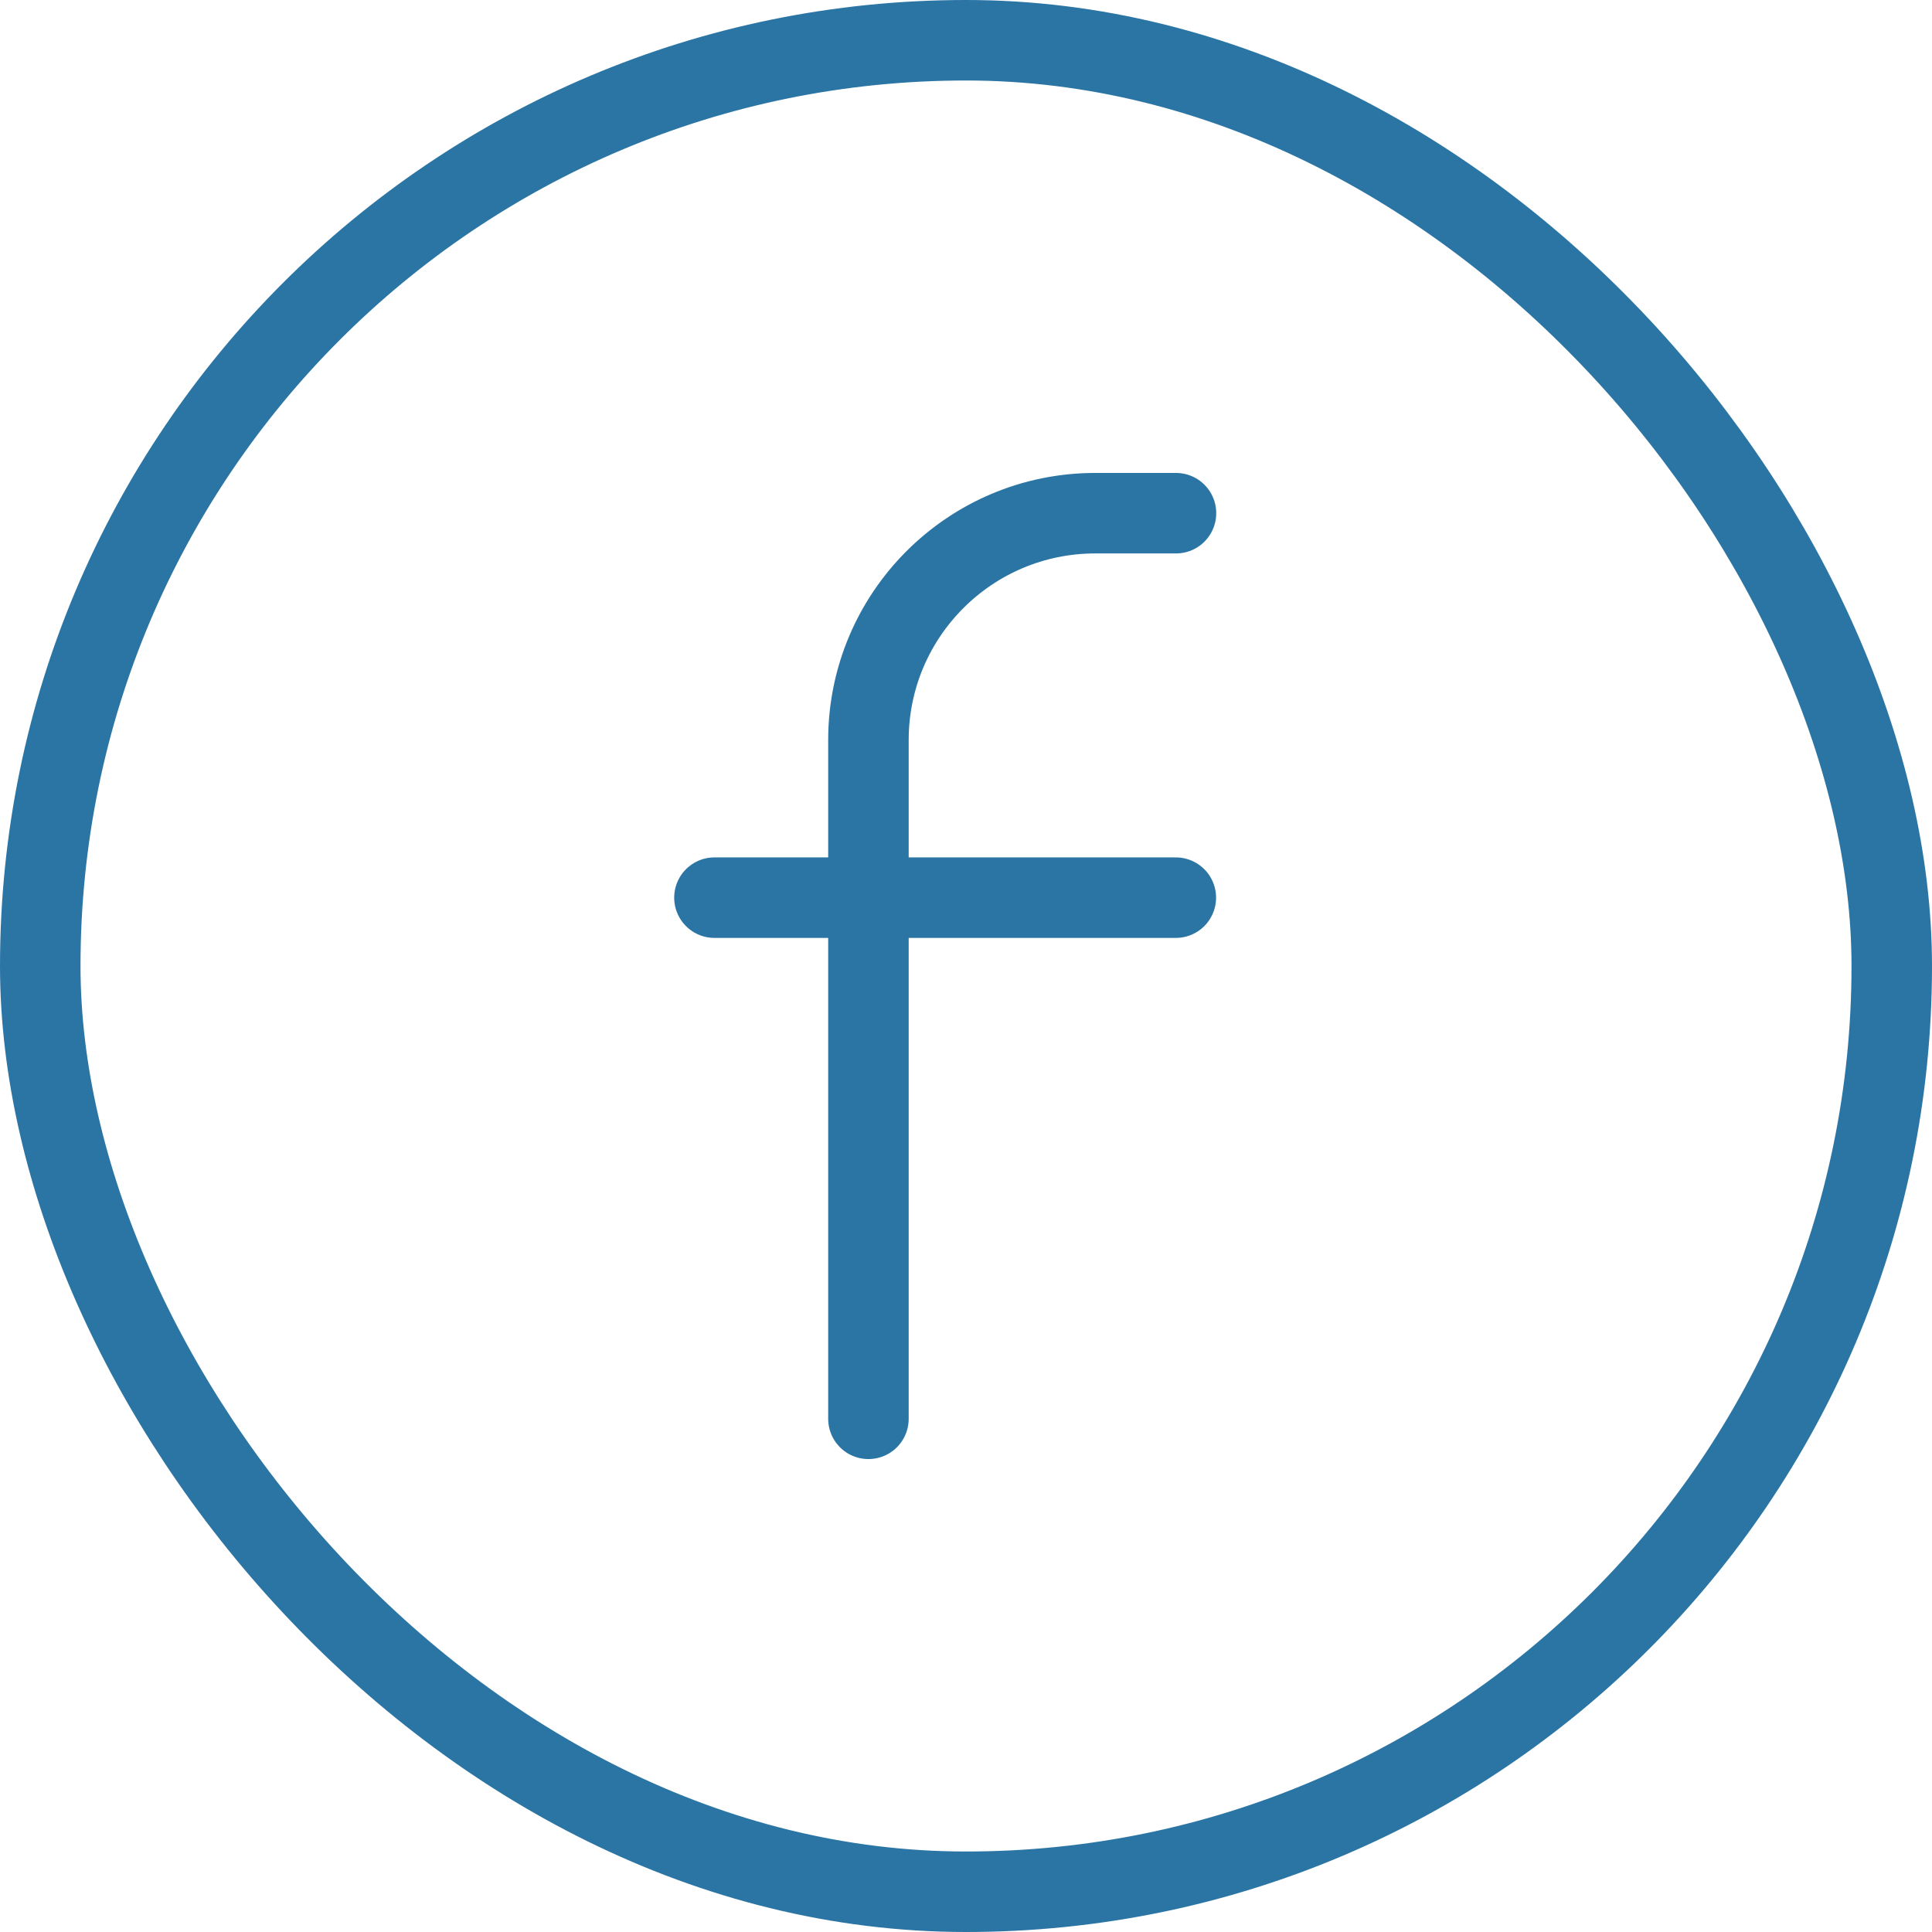 <svg width="48" height="48" viewBox="0 0 48 48" fill="none" xmlns="http://www.w3.org/2000/svg">
<g clip-path="url(#clip0_1442_56330)">
<path d="M17.75 22.302H29.213" stroke="#2B75A5" stroke-width="2" stroke-linecap="round" stroke-linejoin="round"/>
<path d="M29.217 12.75H27.212C24.101 12.75 21.576 15.275 21.576 18.386V20.391V35.25" stroke="#2B75A5" stroke-width="2" stroke-linecap="round" stroke-linejoin="round"/>
</g>
<rect x="1" y="1" width="46" height="46" rx="23" stroke="#2B75A5" stroke-width="2"/>
<defs>
<clipPath id="clip0_1442_56330">
<rect width="30" height="30" fill="white" transform="translate(9 9)"/>
</clipPath>
</defs>
</svg>
